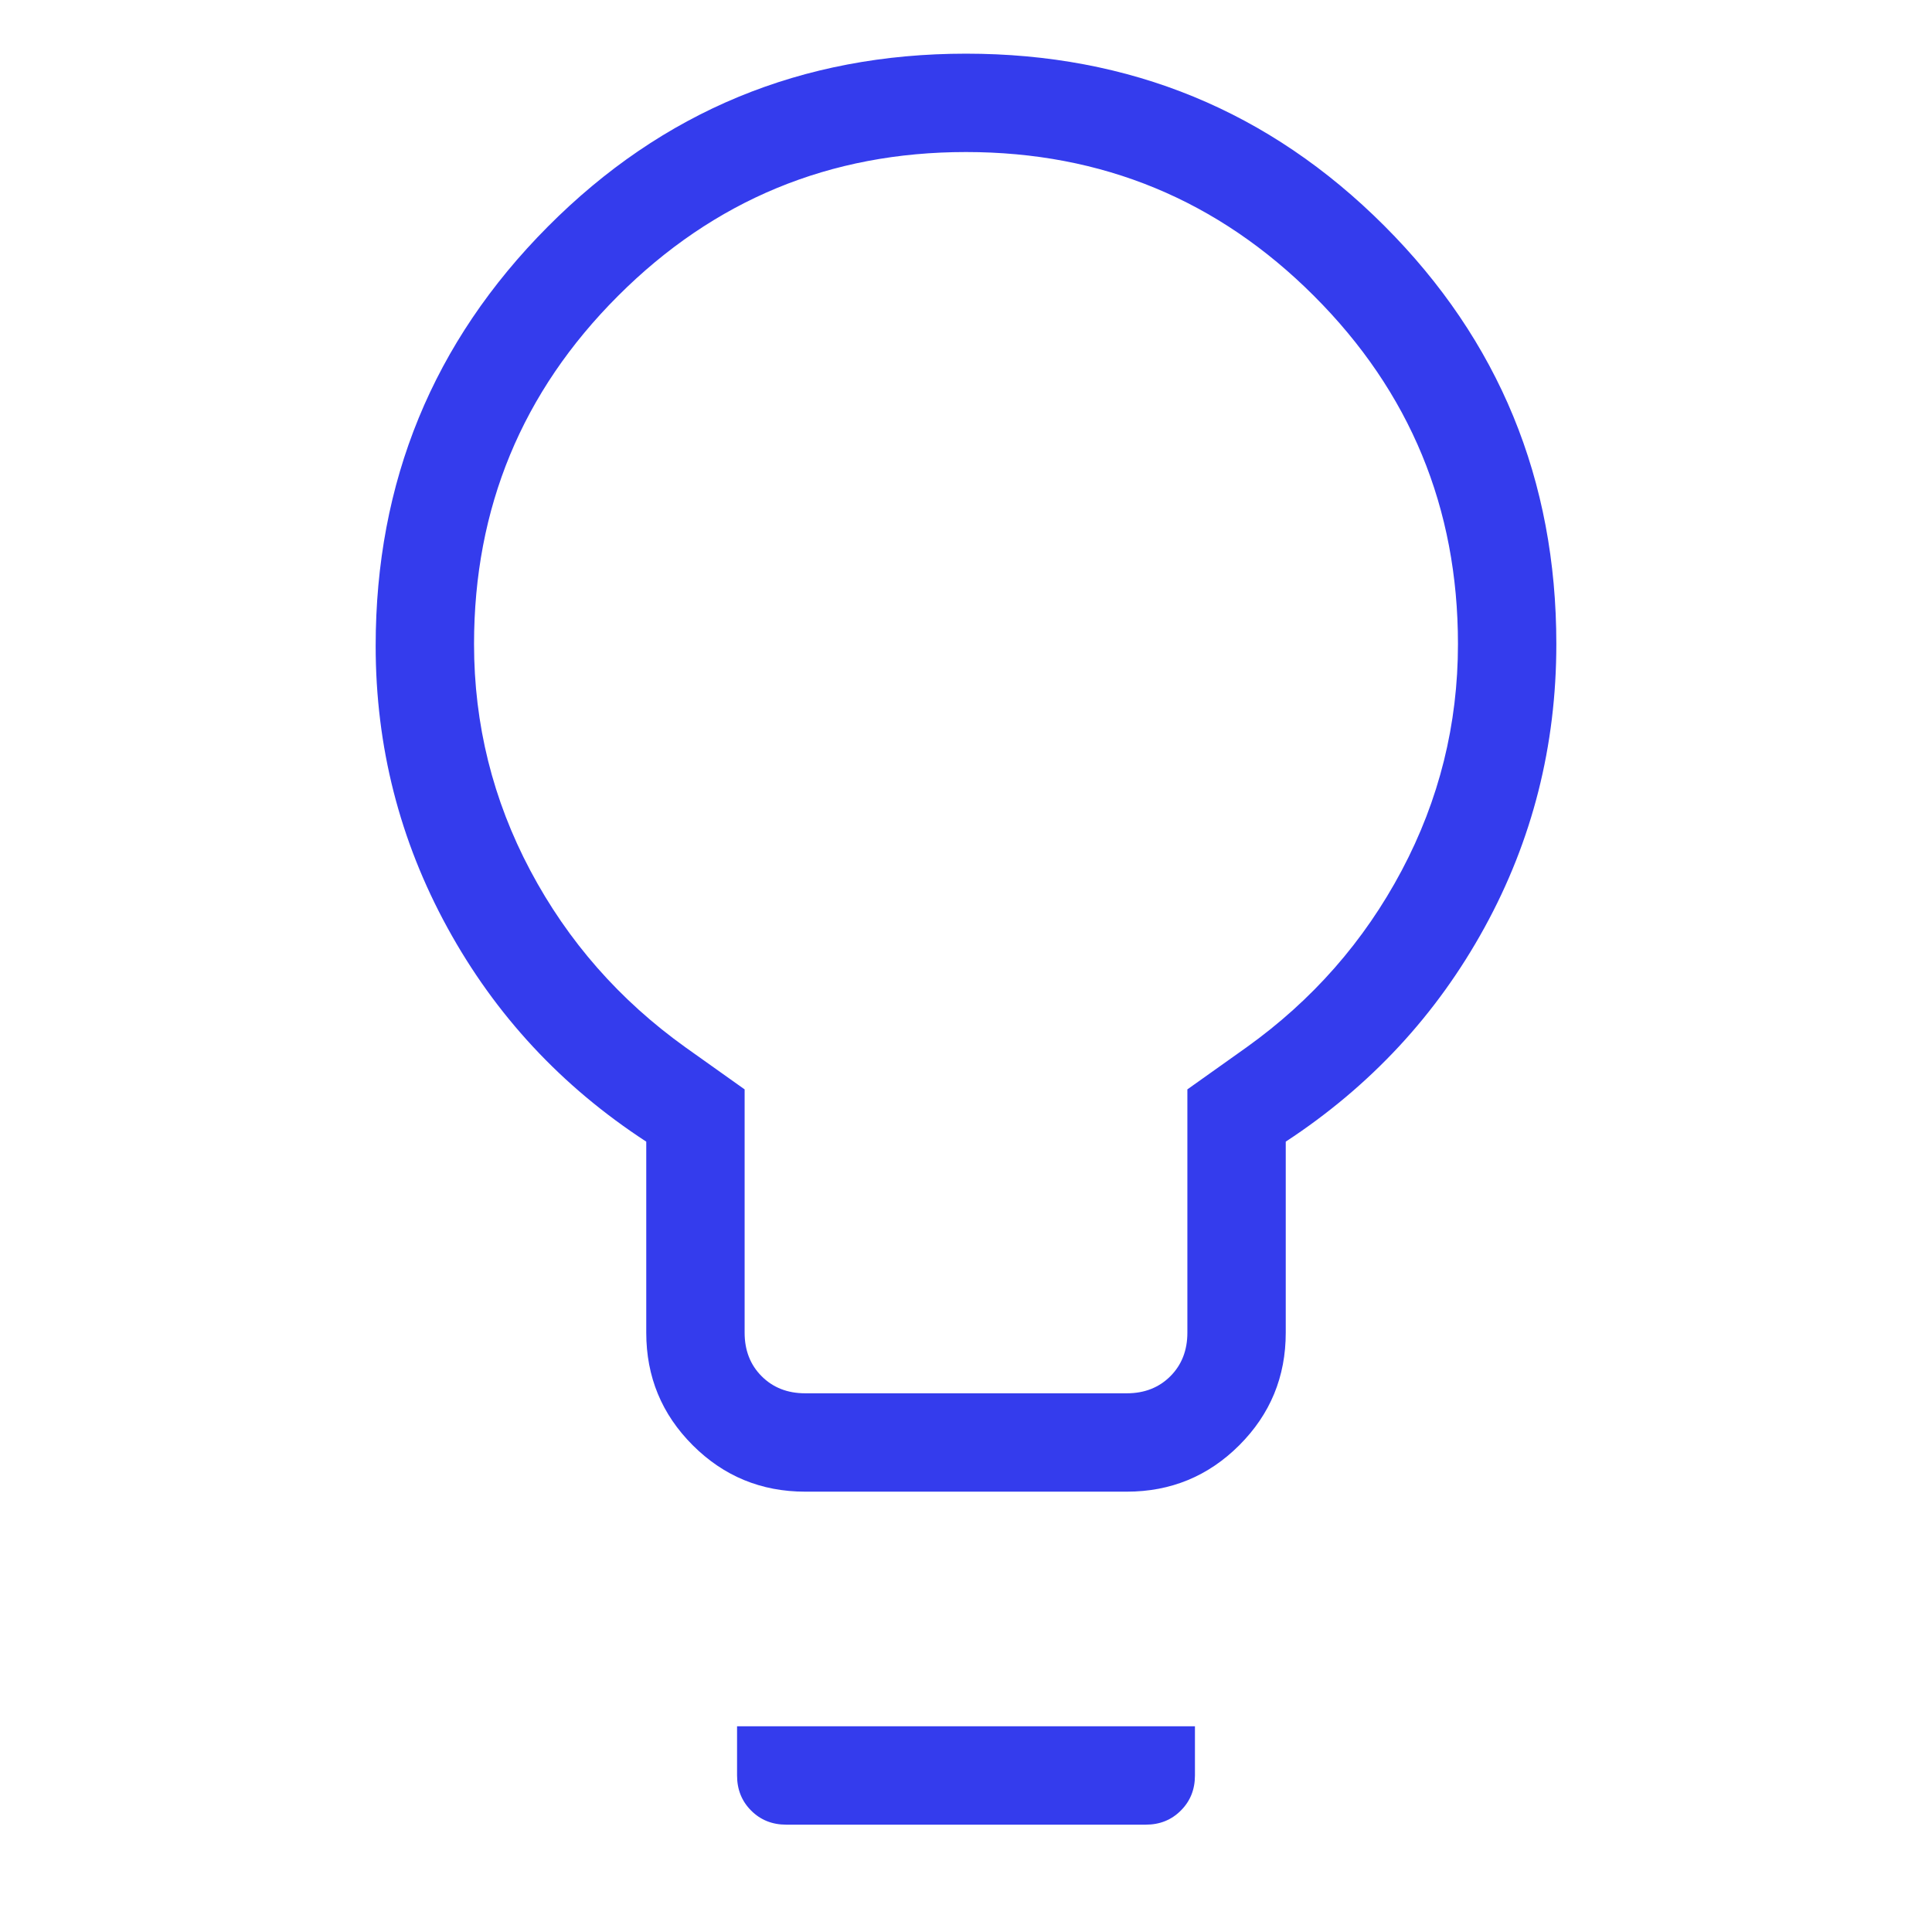 <svg width="36" height="36" viewBox="0 0 36 36" fill="none" xmlns="http://www.w3.org/2000/svg">
<path d="M15.003 27.795C14.183 27.795 13.484 27.506 12.907 26.929C12.33 26.352 12.042 25.654 12.042 24.833V21.273C10.464 20.245 9.23 18.917 8.338 17.288C7.446 15.66 7 13.909 7 12.035C7 8.977 8.069 6.374 10.207 4.224C12.344 2.075 14.942 1 18 1C21.058 1 23.656 2.069 25.794 4.207C27.931 6.344 29 8.942 29 12C29 13.897 28.554 15.658 27.662 17.283C26.77 18.909 25.536 20.238 23.958 21.273V24.833C23.958 25.654 23.67 26.352 23.093 26.929C22.516 27.506 21.817 27.795 20.997 27.795H15.003ZM15.003 25.962H20.997C21.326 25.962 21.596 25.856 21.808 25.644C22.019 25.433 22.125 25.162 22.125 24.833V20.299L23.225 19.517C24.454 18.638 25.419 17.539 26.118 16.222C26.817 14.905 27.167 13.497 27.167 12C27.167 9.464 26.273 7.302 24.485 5.515C22.698 3.727 20.536 2.833 18 2.833C15.464 2.833 13.302 3.727 11.515 5.515C9.727 7.302 8.833 9.464 8.833 12C8.833 13.497 9.183 14.905 9.882 16.222C10.581 17.539 11.546 18.638 12.775 19.517L13.875 20.299V24.833C13.875 25.162 13.981 25.433 14.192 25.644C14.404 25.856 14.674 25.962 15.003 25.962ZM14.65 34C14.39 34 14.171 33.913 13.996 33.737C13.821 33.562 13.734 33.344 13.734 33.083V32.167H22.266V33.083C22.266 33.344 22.179 33.562 22.003 33.737C21.828 33.913 21.61 34 21.349 34H14.65Z" fill="#343CED"/>
</svg>
